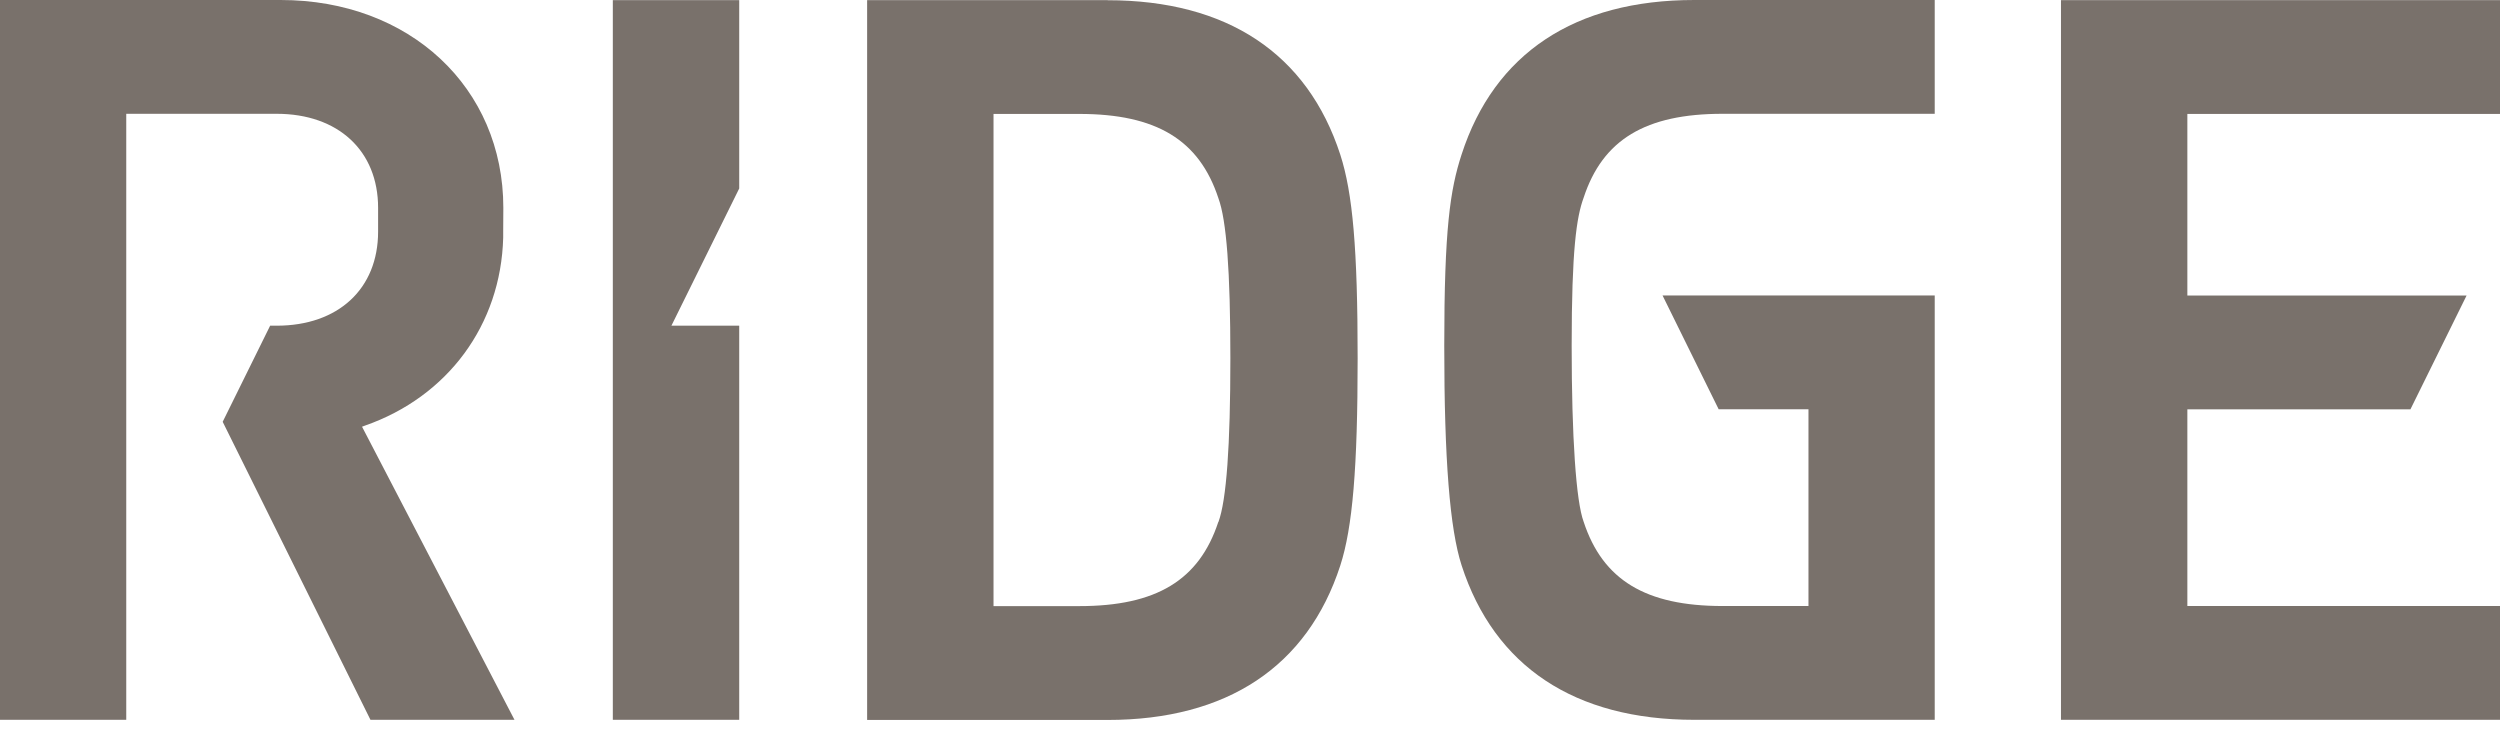 <svg width="54" height="16" viewBox="0 0 54 16" fill="none" xmlns="http://www.w3.org/2000/svg">
<g clip-path="url(#clip0_12765_5733)">
<path d="M23.924 0.003H18.73V15.551H23.924C26.503 15.551 28.241 14.398 28.95 12.216C29.216 11.396 29.325 10.101 29.325 7.74C29.325 5.38 29.219 4.171 28.95 3.34C28.241 1.158 26.506 0.005 23.924 0.005V0.003ZM26.315 11.276C25.901 12.531 24.977 13.092 23.314 13.092H21.46V2.461H23.314C24.977 2.461 25.904 3.022 26.318 4.283C26.492 4.755 26.576 5.854 26.576 7.738C26.576 9.621 26.492 10.804 26.318 11.276H26.315Z" fill="#79716B"/>
<path d="M31.196 7.47C31.196 9.92 31.316 11.427 31.571 12.213C32.279 14.396 34.015 15.548 36.597 15.548H41.79V6.382H35.911L37.123 8.84H39.063V13.09H37.21C35.547 13.09 34.62 12.529 34.206 11.268C34.043 10.827 33.948 9.443 33.948 7.467C33.948 5.397 34.052 4.693 34.206 4.272C34.617 3.016 35.544 2.458 37.207 2.458H41.79V0H36.597C34.018 0 32.279 1.152 31.571 3.335C31.322 4.099 31.196 4.95 31.196 7.467V7.47Z" fill="#79716B"/>
<path d="M54 2.461V0.003H44.517V15.548H54V13.089H47.247V8.842H52.065L53.278 6.384H47.247V2.461H54Z" fill="#79716B"/>
<path d="M11.113 15.548L7.82 9.217L7.881 9.194C9.673 8.569 10.819 7.015 10.869 5.134V5L10.872 4.49C10.872 1.889 8.847 0 6.062 0H0V15.548H2.727V2.458H2.814H5.975C7.305 2.458 8.167 3.256 8.167 4.49V5.003C8.167 6.237 7.308 7.035 5.975 7.035H5.835L4.81 9.111L8.002 15.548H11.115H11.113Z" fill="#79716B"/>
<path d="M15.967 4.071V0.003H13.237V15.548H15.967V7.034H14.503L15.967 4.071Z" fill="#79716B"/>
</g>
<defs>
<clipPath id="clip0_12765_5733">
<rect width="54" height="16" fill="white"/>
</clipPath>
</defs>
</svg>
